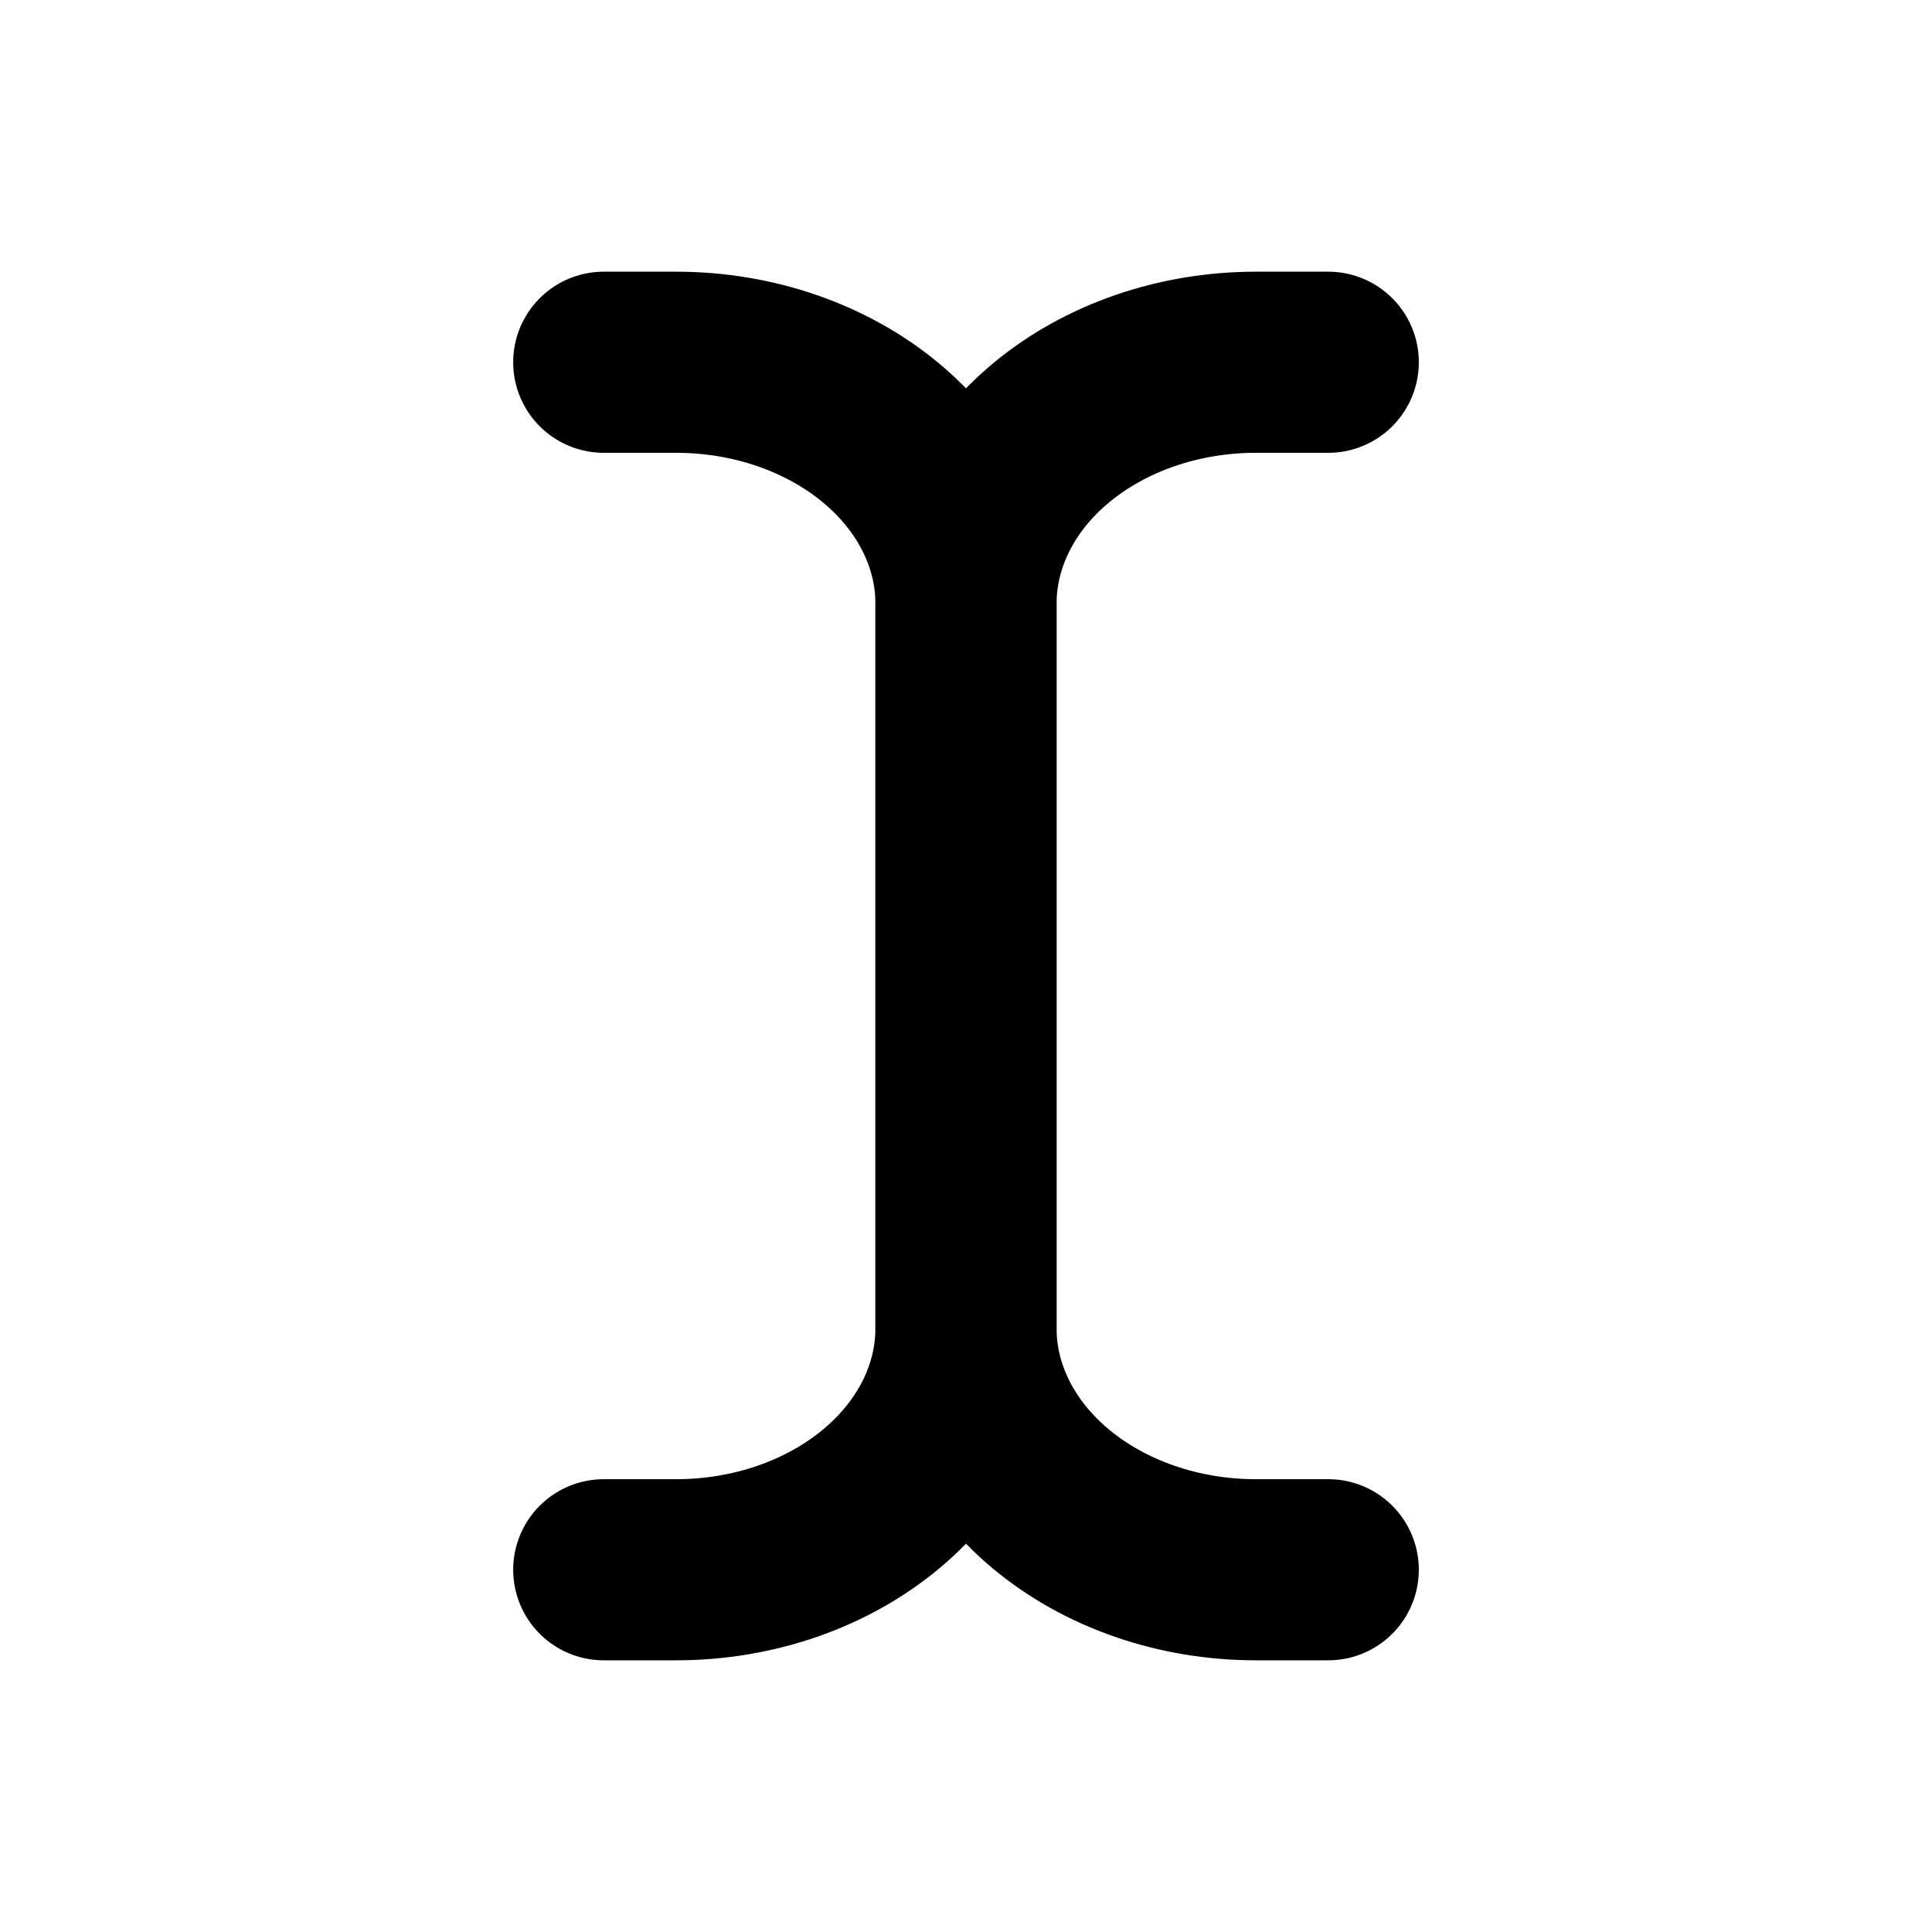 <svg width="16" height="16" viewBox="0 0 16 16" fill="none" xmlns="http://www.w3.org/2000/svg">
<path d="M11 13H10.4C9.763 13 9.153 12.789 8.703 12.414C8.253 12.039 8 11.53 8 11V5C8 4.47 8.253 3.961 8.703 3.586C9.153 3.211 9.763 3 10.4 3H11" stroke="black" stroke-width="1.5" stroke-linecap="round" stroke-linejoin="round"/>
<path d="M5 13H5.6C6.237 13 6.847 12.789 7.297 12.414C7.747 12.039 8 11.53 8 11V5C8 4.47 7.747 3.961 7.297 3.586C6.847 3.211 6.237 3 5.6 3H5" stroke="black" stroke-width="1.5" stroke-linecap="round" stroke-linejoin="round"/>
</svg>
